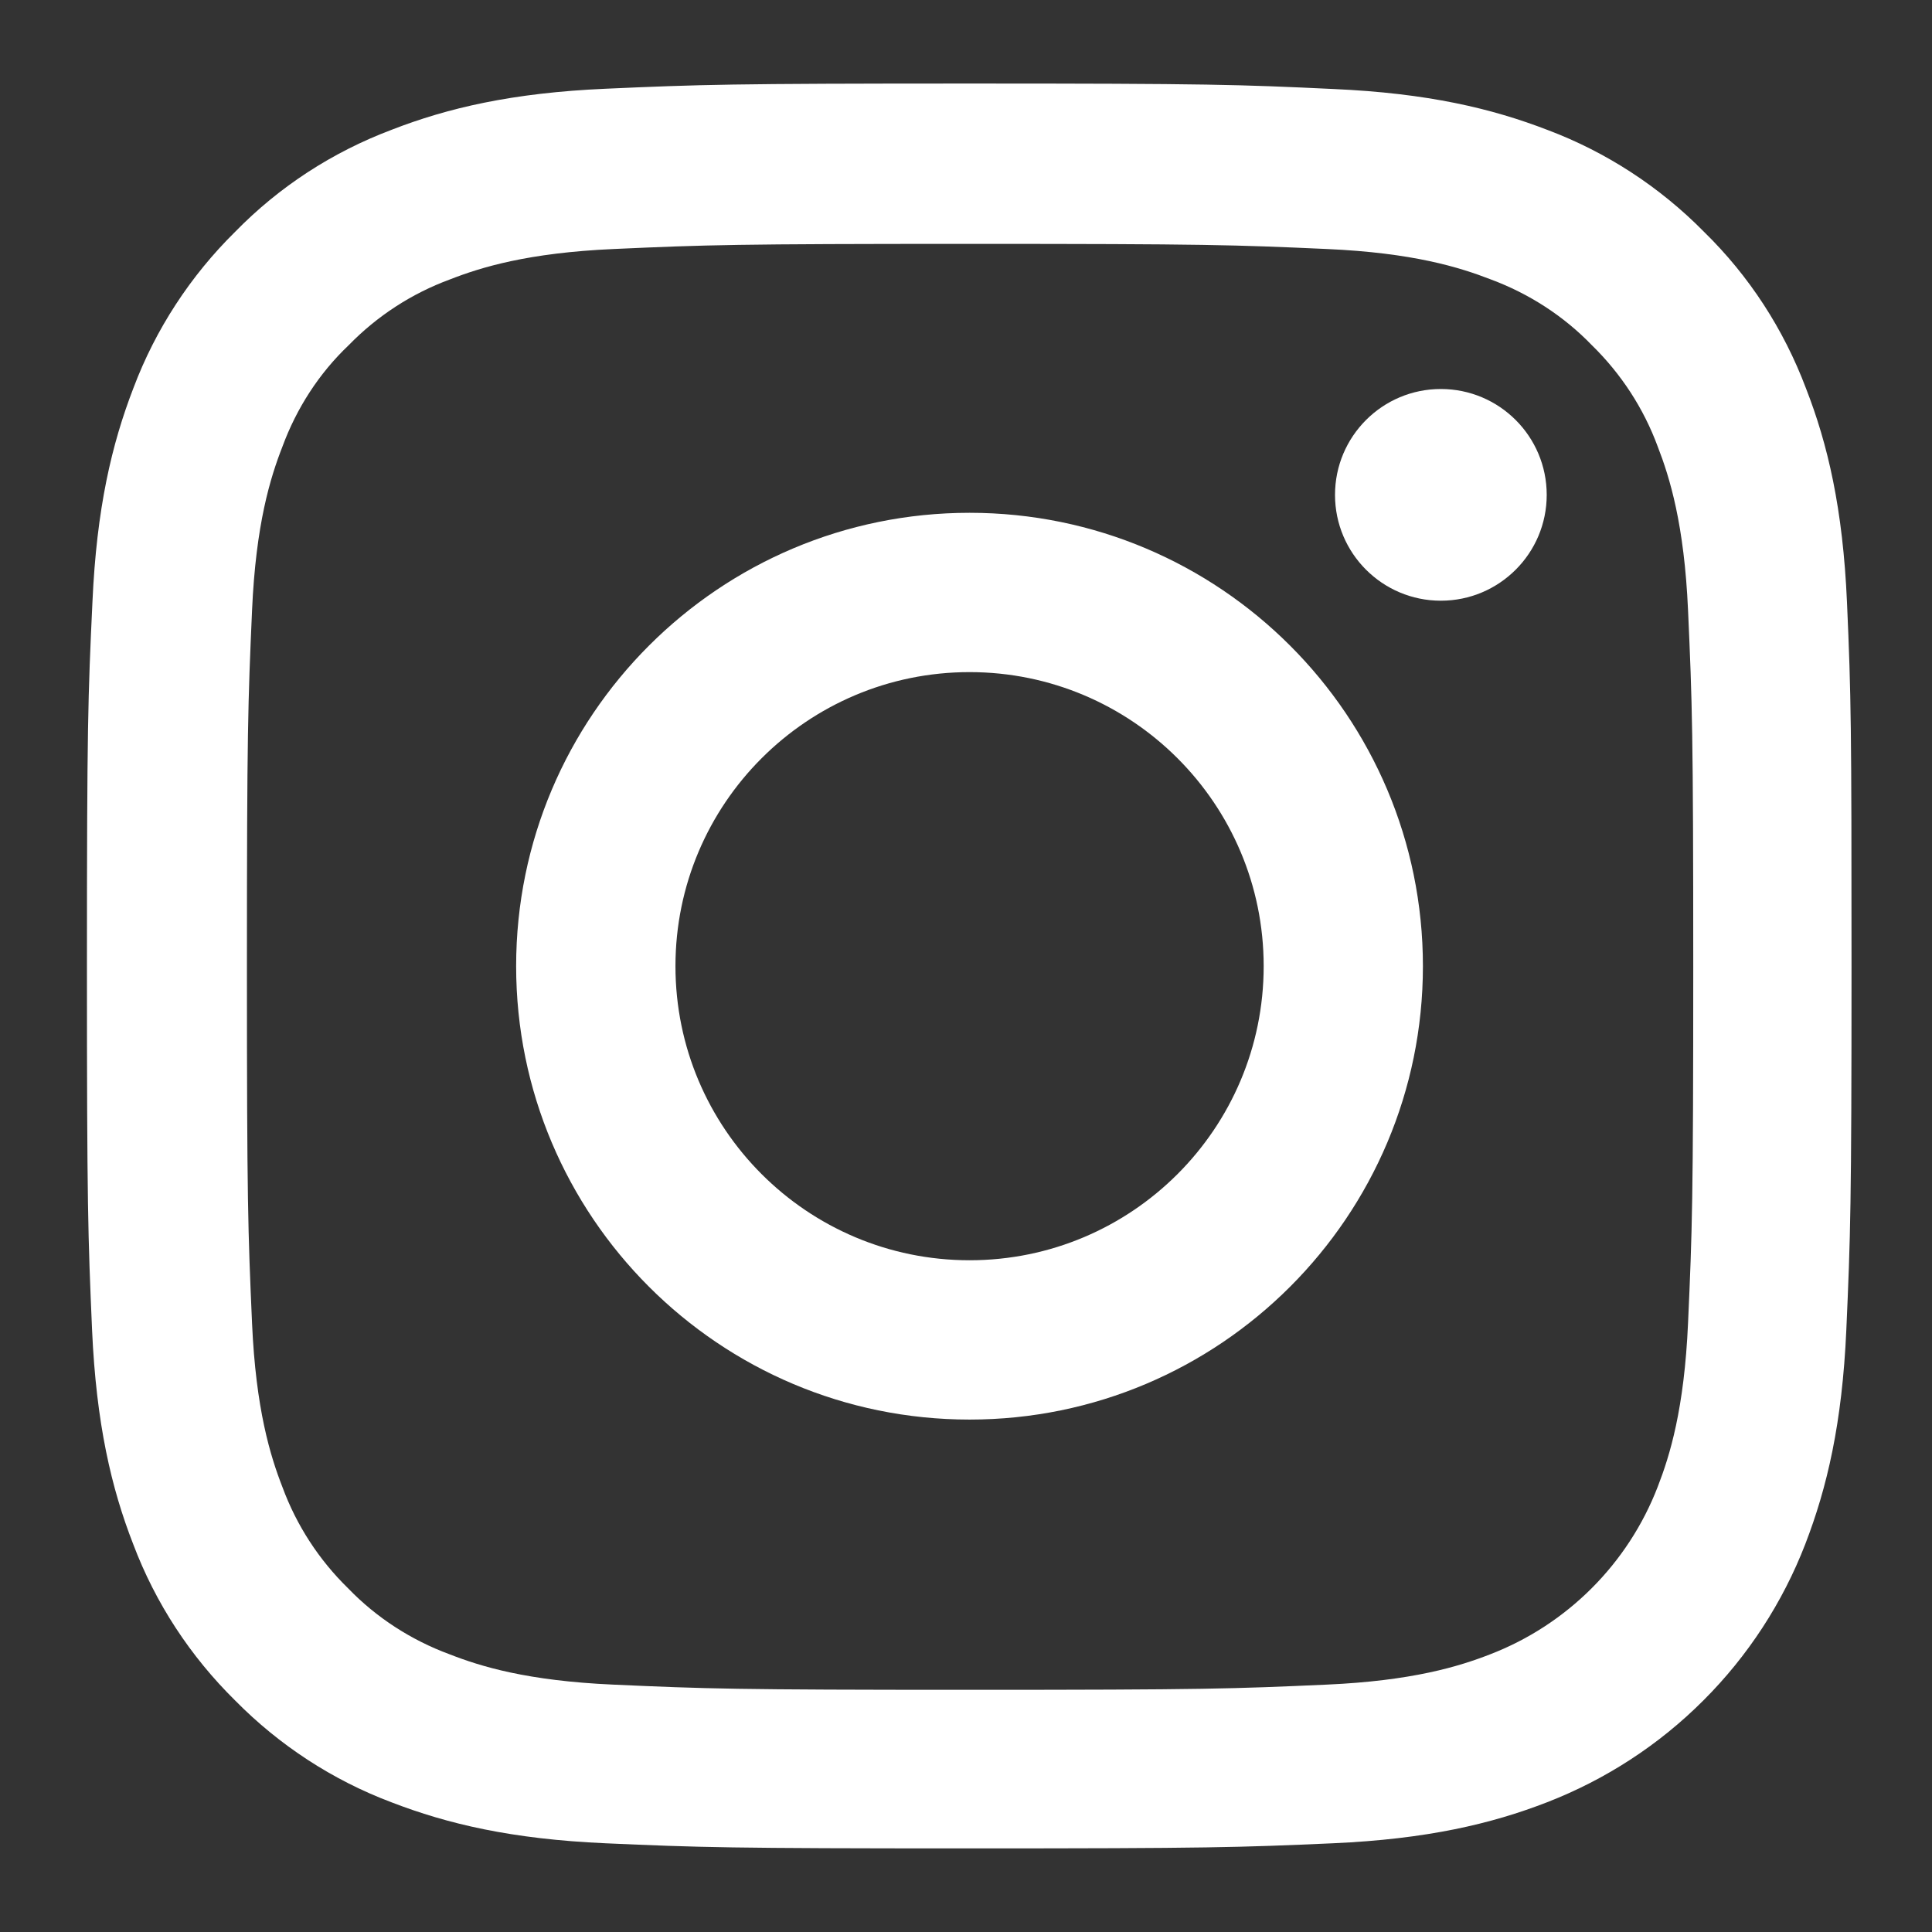 <?xml version="1.0" encoding="UTF-8"?>
<svg xmlns="http://www.w3.org/2000/svg" width="26" height="26" viewBox="0 0 26 26" fill="none">
  <rect x="0" y="0" width="26" height="26" fill="#333333" stroke="none"/>
  <path d="M24.856 8.107C24.801 6.845 24.597 5.977 24.304 5.226C24.003 4.428 23.539 3.713 22.931 3.119C22.337 2.516 21.618 2.047 20.829 1.75C20.073 1.458 19.21 1.254 17.948 1.198C16.676 1.138 16.273 1.124 13.048 1.124C9.823 1.124 9.42 1.138 8.153 1.194C6.891 1.249 6.023 1.454 5.272 1.746C4.473 2.047 3.759 2.511 3.165 3.119C2.562 3.713 2.093 4.432 1.796 5.221C1.504 5.977 1.3 6.84 1.244 8.102C1.184 9.374 1.17 9.777 1.17 13.002C1.17 16.227 1.184 16.63 1.239 17.897C1.295 19.159 1.499 20.027 1.792 20.779C2.093 21.577 2.562 22.291 3.165 22.885C3.759 23.488 4.478 23.957 5.267 24.254C6.023 24.546 6.886 24.75 8.148 24.806C9.415 24.862 9.819 24.875 13.043 24.875C16.268 24.875 16.672 24.862 17.938 24.806C19.2 24.75 20.068 24.546 20.82 24.254C21.609 23.948 22.326 23.482 22.924 22.883C23.523 22.285 23.99 21.568 24.295 20.779C24.587 20.022 24.791 19.159 24.847 17.897C24.903 16.63 24.917 16.227 24.917 13.002C24.917 9.777 24.912 9.374 24.856 8.107ZM22.717 17.804C22.666 18.964 22.471 19.591 22.309 20.008C21.91 21.043 21.089 21.864 20.054 22.263C19.636 22.426 19.006 22.62 17.85 22.671C16.597 22.727 16.222 22.741 13.053 22.741C9.883 22.741 9.503 22.727 8.255 22.671C7.095 22.62 6.468 22.426 6.051 22.263C5.536 22.073 5.067 21.771 4.687 21.377C4.292 20.992 3.991 20.528 3.801 20.013C3.638 19.595 3.443 18.964 3.392 17.809C3.337 16.556 3.323 16.18 3.323 13.011C3.323 9.842 3.337 9.462 3.392 8.214C3.443 7.054 3.638 6.427 3.801 6.01C3.991 5.495 4.292 5.026 4.692 4.646C5.077 4.251 5.54 3.95 6.056 3.76C6.473 3.597 7.104 3.402 8.26 3.351C9.512 3.295 9.888 3.282 13.057 3.282C16.231 3.282 16.607 3.295 17.855 3.351C19.015 3.402 19.641 3.597 20.059 3.759C20.574 3.95 21.042 4.251 21.423 4.646C21.817 5.031 22.119 5.495 22.309 6.01C22.471 6.427 22.666 7.058 22.717 8.214C22.773 9.467 22.787 9.842 22.787 13.011C22.787 16.18 22.773 16.552 22.717 17.804Z" fill="white"></path>
  <path d="M13.048 6.901C9.679 6.901 6.946 9.634 6.946 13.002C6.946 16.371 9.679 19.104 13.048 19.104C16.416 19.104 19.149 16.371 19.149 13.002C19.149 9.634 16.416 6.901 13.048 6.901ZM13.048 16.96C10.863 16.96 9.09 15.188 9.09 13.002C9.09 10.817 10.863 9.045 13.048 9.045C15.233 9.045 17.006 10.817 17.006 13.002C17.006 15.188 15.233 16.96 13.048 16.96ZM20.815 6.66C20.815 7.446 20.177 8.084 19.39 8.084C18.604 8.084 17.966 7.446 17.966 6.66C17.966 5.873 18.604 5.235 19.39 5.235C20.177 5.235 20.815 5.873 20.815 6.66Z" fill="white"></path>
</svg>
